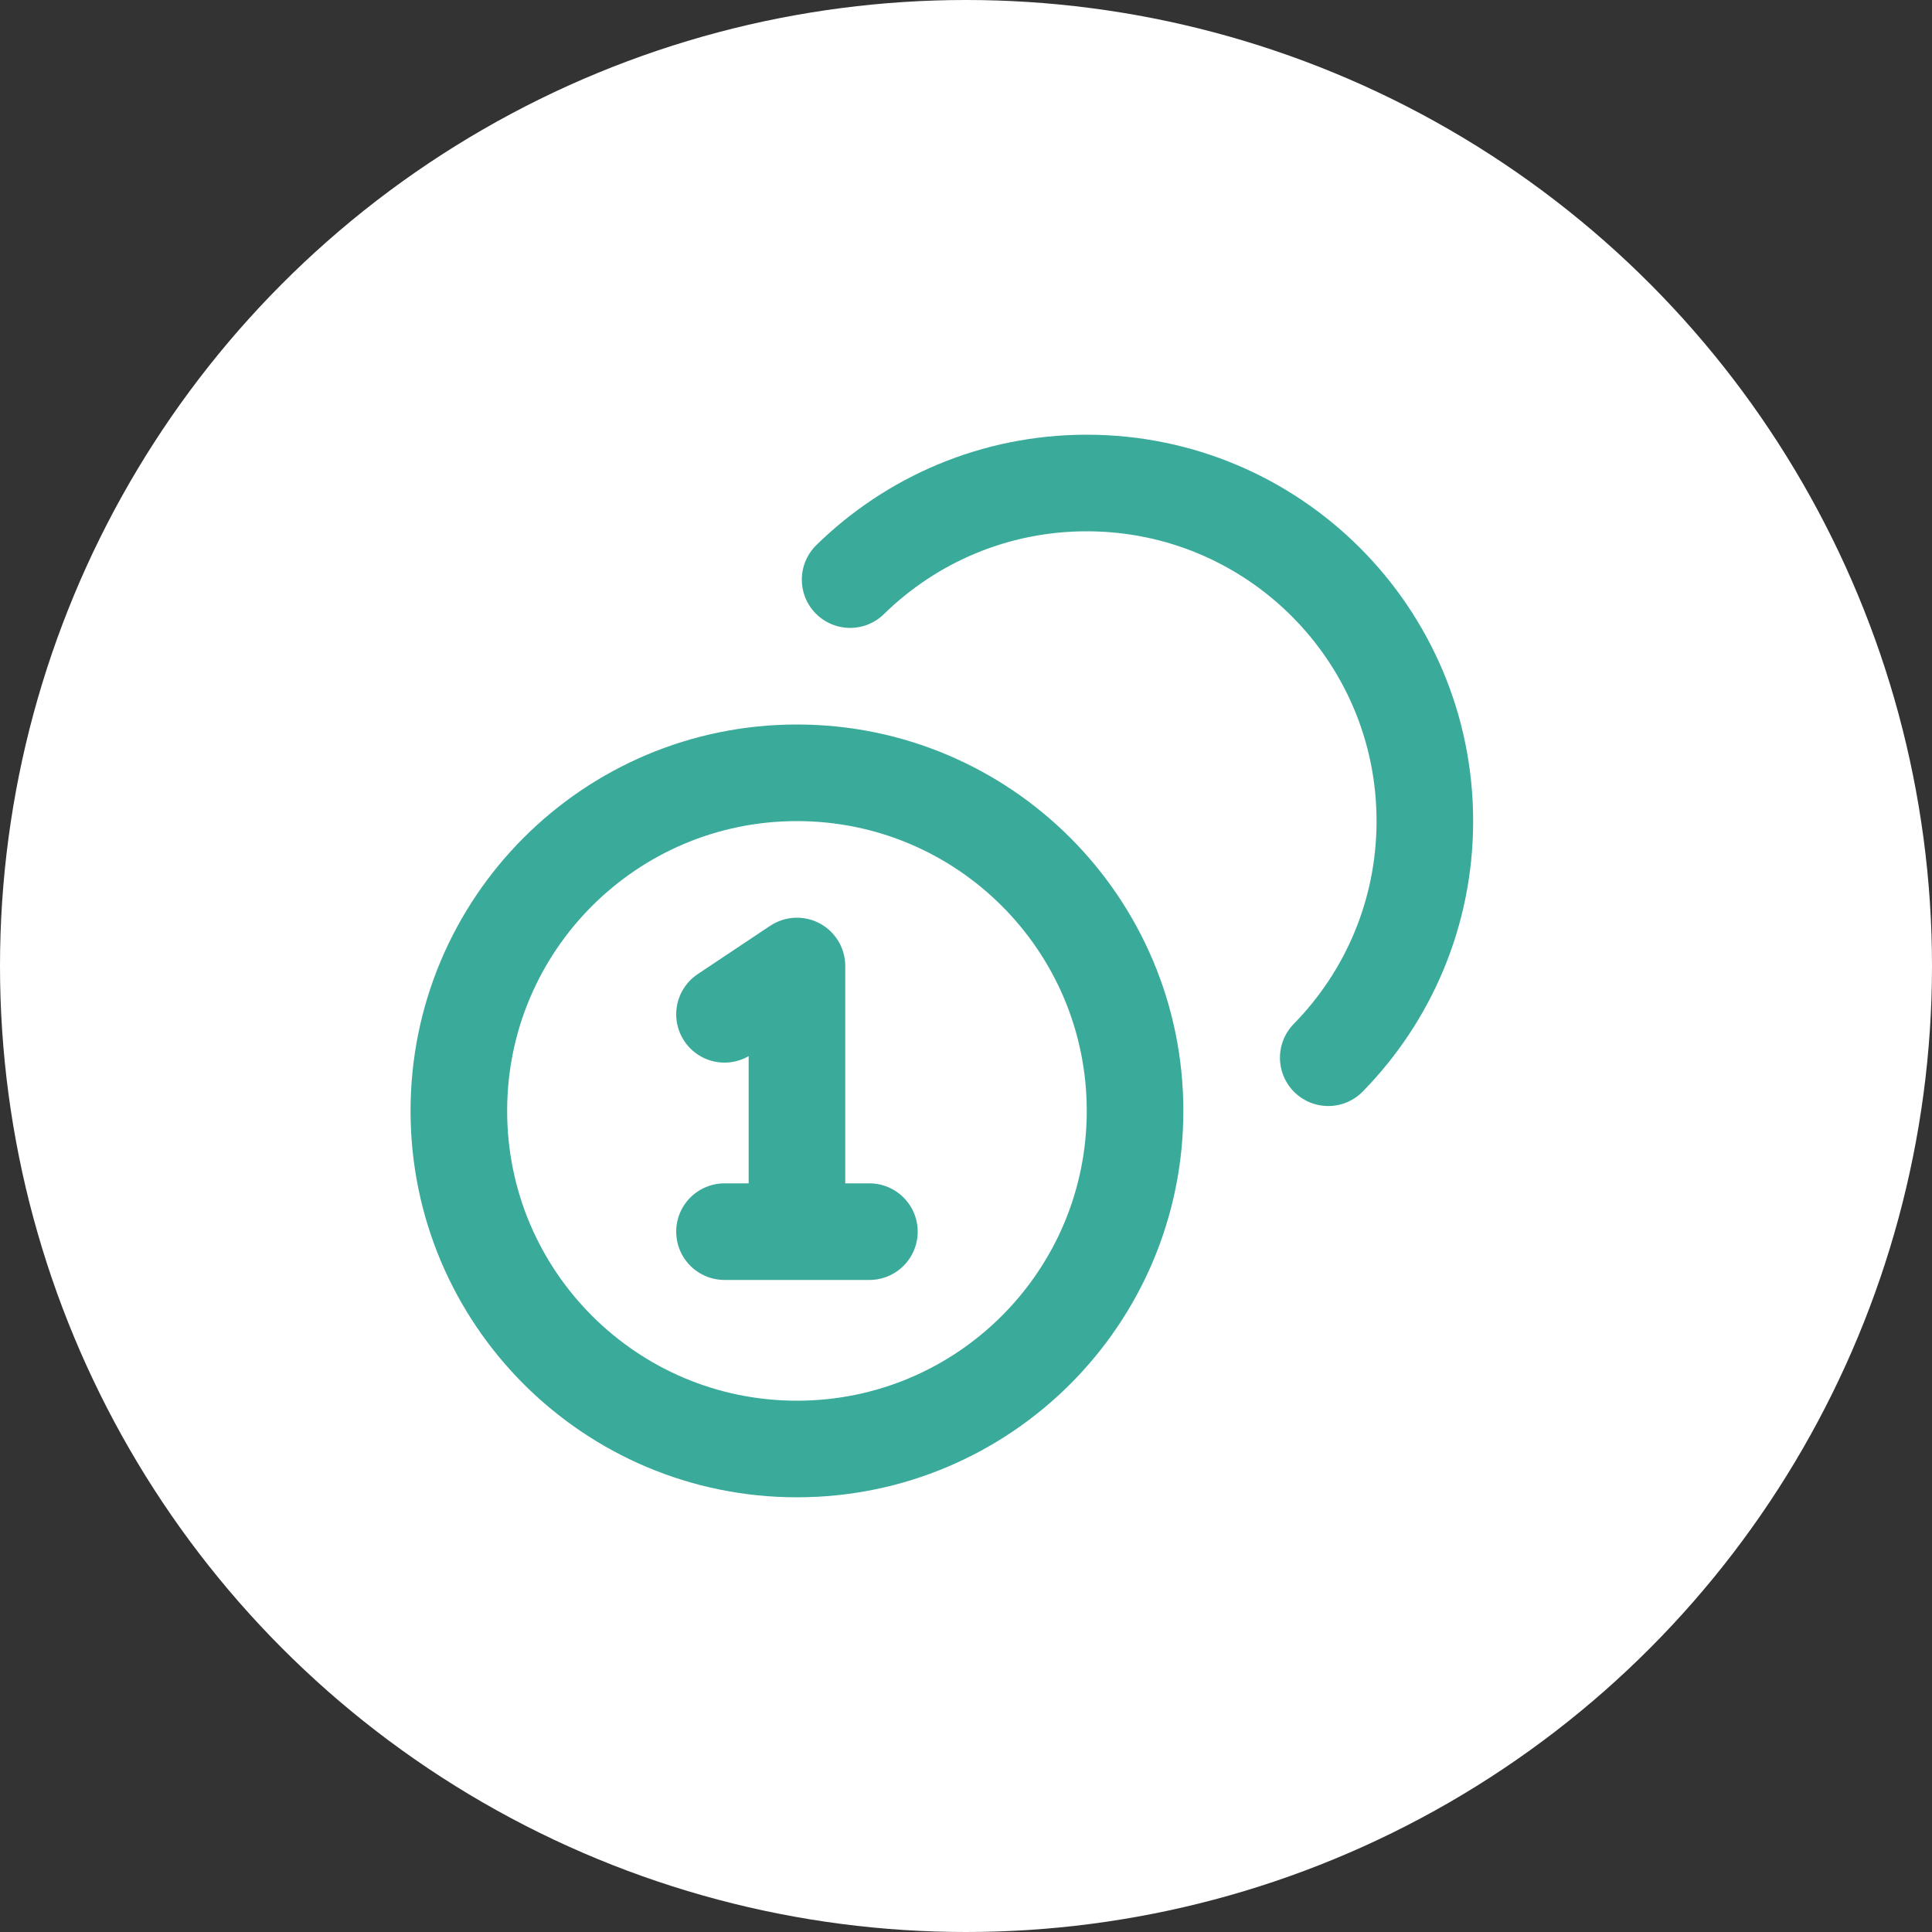 <svg width="40" height="40" viewBox="0 0 40 40" fill="none" xmlns="http://www.w3.org/2000/svg">
<rect x="0" y="0" width="40" height="40" fill="#333333" stroke="none"/>
<circle cx="20" cy="20" r="20" fill="white"/>
<path d="M17.601 12C18.864 10.763 20.593 10 22.5 10C26.366 10 29.5 13.134 29.5 17C29.5 18.907 28.737 20.637 27.5 21.899M15 21L16.5 20V25.5M15 25.5H18M23.5 23C23.5 26.866 20.366 30 16.5 30C12.634 30 9.5 26.866 9.5 23C9.5 19.134 12.634 16 16.5 16C20.366 16 23.5 19.134 23.5 23Z" stroke="#3AAB9B" stroke-width="2" stroke-linecap="round" stroke-linejoin="round"/>
</svg>
